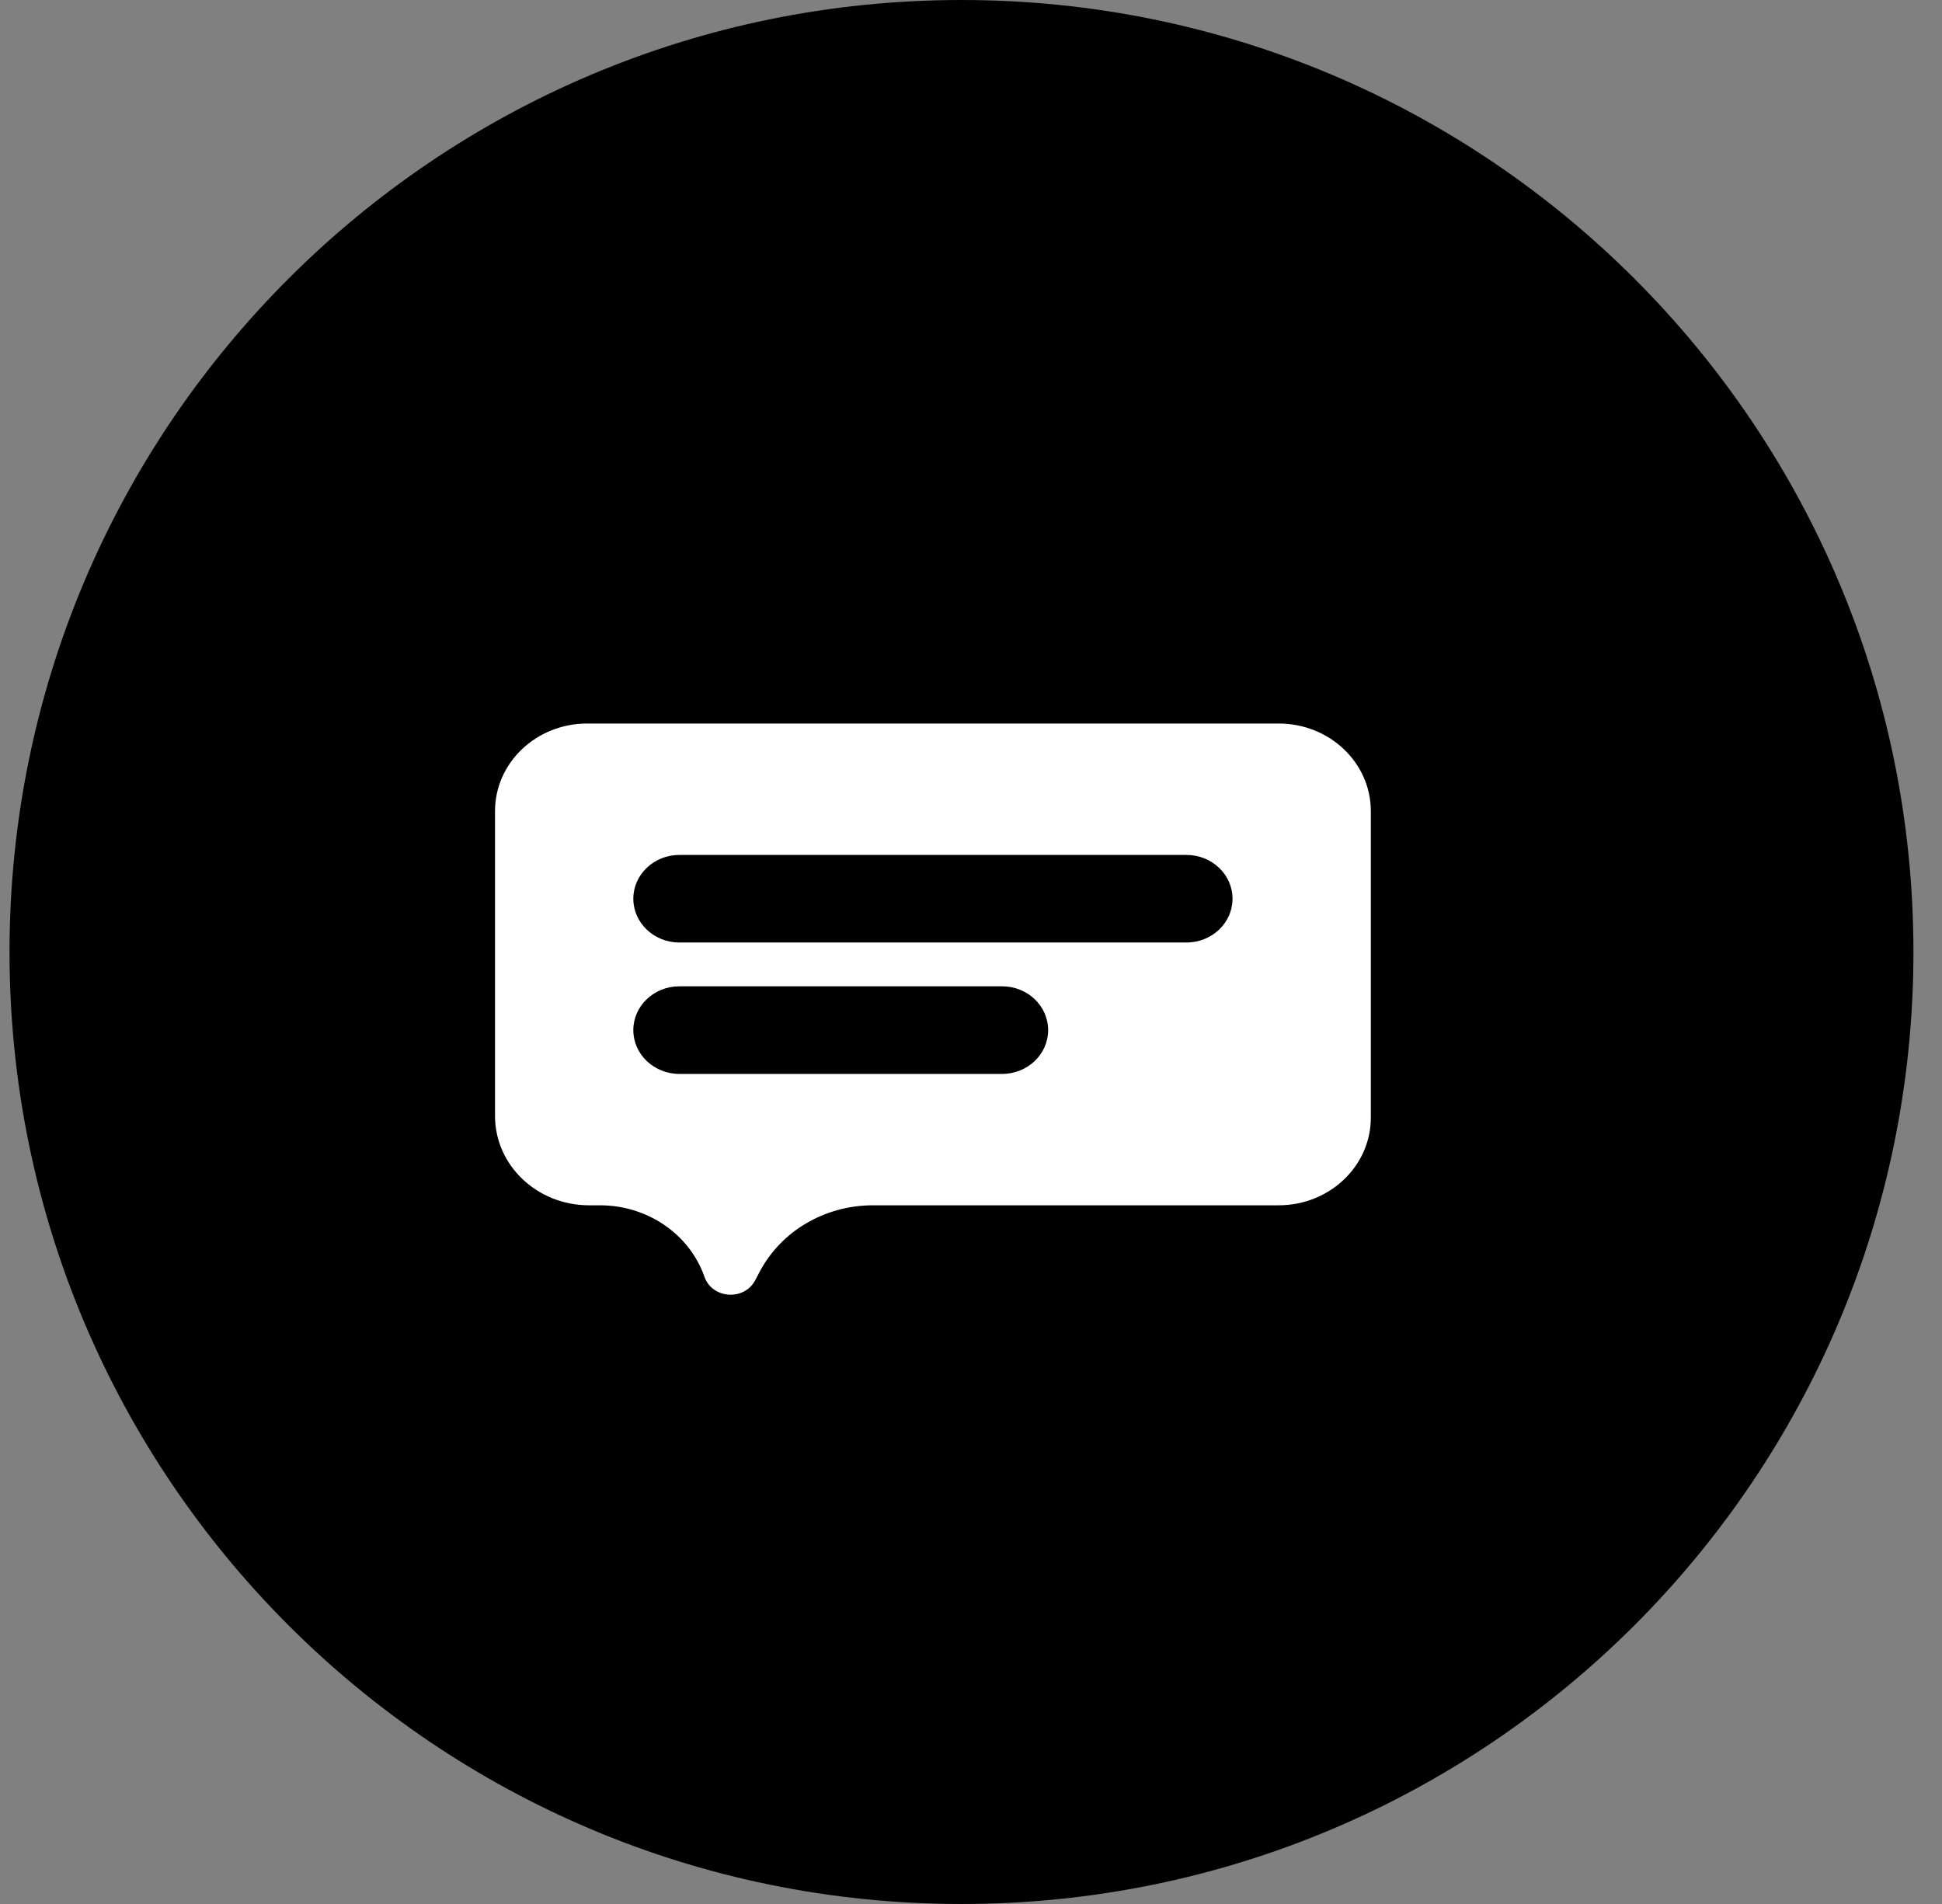 <?xml version="1.0" encoding="UTF-8"?> <svg xmlns="http://www.w3.org/2000/svg" width="51" height="50" viewBox="0 0 51 50" fill="none"><rect x="0" y="0" width="51" height="50" fill="#808080" stroke="none"/><g clip-path="url(#clip0_12_17)"><path d="M50.25 25C50.25 11.193 39.057 0 25.25 0C11.443 0 0.25 11.193 0.25 25C0.25 38.807 11.443 50 25.25 50C39.057 50 50.25 38.807 50.25 25Z" fill="black"></path><path fill-rule="evenodd" clip-rule="evenodd" d="M13 21.3C13 20.03 14.084 19 15.421 19H33.579C34.916 19 36 20.03 36 21.3V29.352C36 30.622 34.916 31.652 33.579 31.652H22.923C21.664 31.652 20.513 32.328 19.95 33.398L19.833 33.62C19.545 34.167 18.704 34.111 18.501 33.531C18.108 32.409 17.003 31.652 15.759 31.652H15.469C14.105 31.652 13 30.602 13 29.306V21.3ZM16.632 23.601C16.632 22.966 17.174 22.451 17.842 22.451H31.158C31.826 22.451 32.368 22.966 32.368 23.601C32.368 24.236 31.826 24.751 31.158 24.751H17.842C17.174 24.751 16.632 24.236 16.632 23.601ZM17.842 25.901C17.174 25.901 16.632 26.416 16.632 27.052C16.632 27.687 17.174 28.202 17.842 28.202H26.316C26.984 28.202 27.526 27.687 27.526 27.052C27.526 26.416 26.984 25.901 26.316 25.901H17.842Z" fill="white"></path></g><defs><clipPath id="clip0_12_17"><rect width="50" height="50" fill="white" transform="translate(0.25)"></rect></clipPath></defs></svg> 